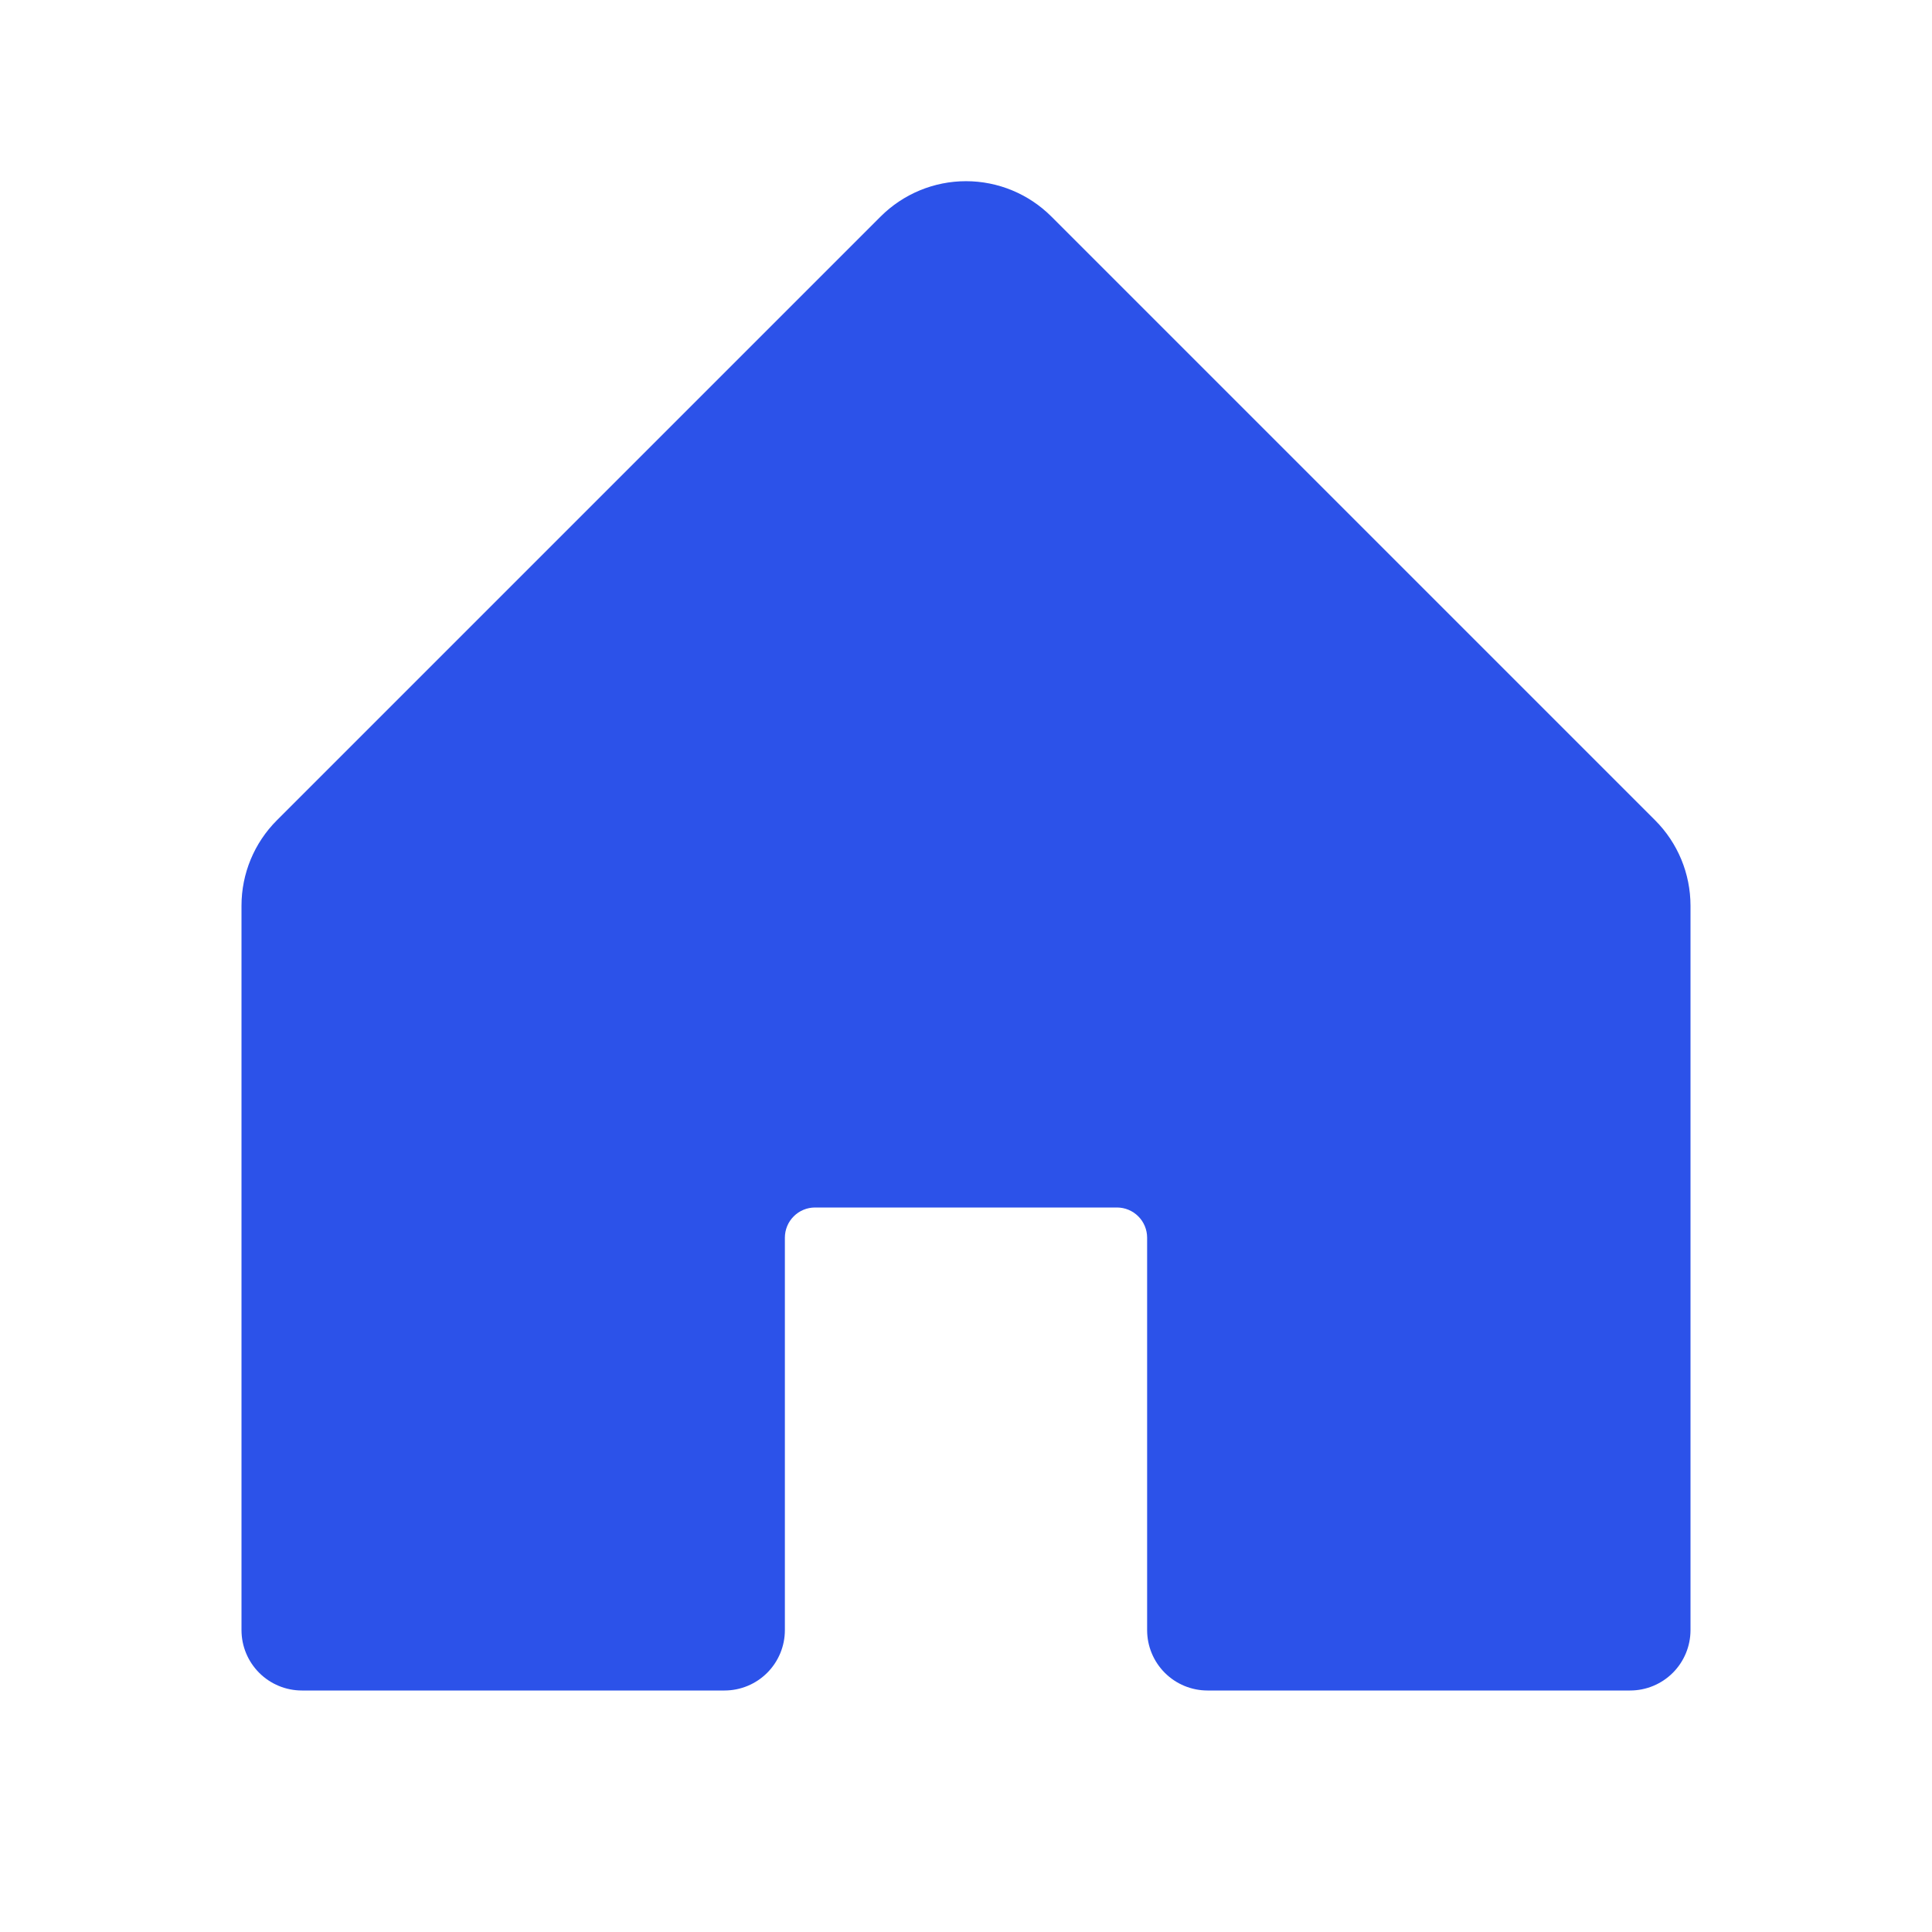 <svg width="64" height="64" viewBox="0 0 64 64" fill="none" xmlns="http://www.w3.org/2000/svg">
<path d="M56 30V54C56 54.531 55.789 55.039 55.414 55.414C55.039 55.789 54.53 56 54 56H40C39.47 56 38.961 55.789 38.586 55.414C38.211 55.039 38 54.531 38 54V41C38 40.735 37.895 40.48 37.707 40.293C37.52 40.105 37.265 40 37 40H27C26.735 40 26.48 40.105 26.293 40.293C26.105 40.48 26 40.735 26 41V54C26 54.531 25.789 55.039 25.414 55.414C25.039 55.789 24.53 56 24 56H10C9.47 56 8.961 55.789 8.586 55.414C8.211 55.039 8 54.531 8 54V30C8 28.939 8.422 27.922 9.172 27.173L29.172 7.173C29.923 6.423 30.94 6.002 32 6.002C33.06 6.002 34.077 6.423 34.828 7.173L54.828 27.173C55.578 27.922 55.999 28.939 56 30Z" fill="#2C52E9"/>
</svg>
